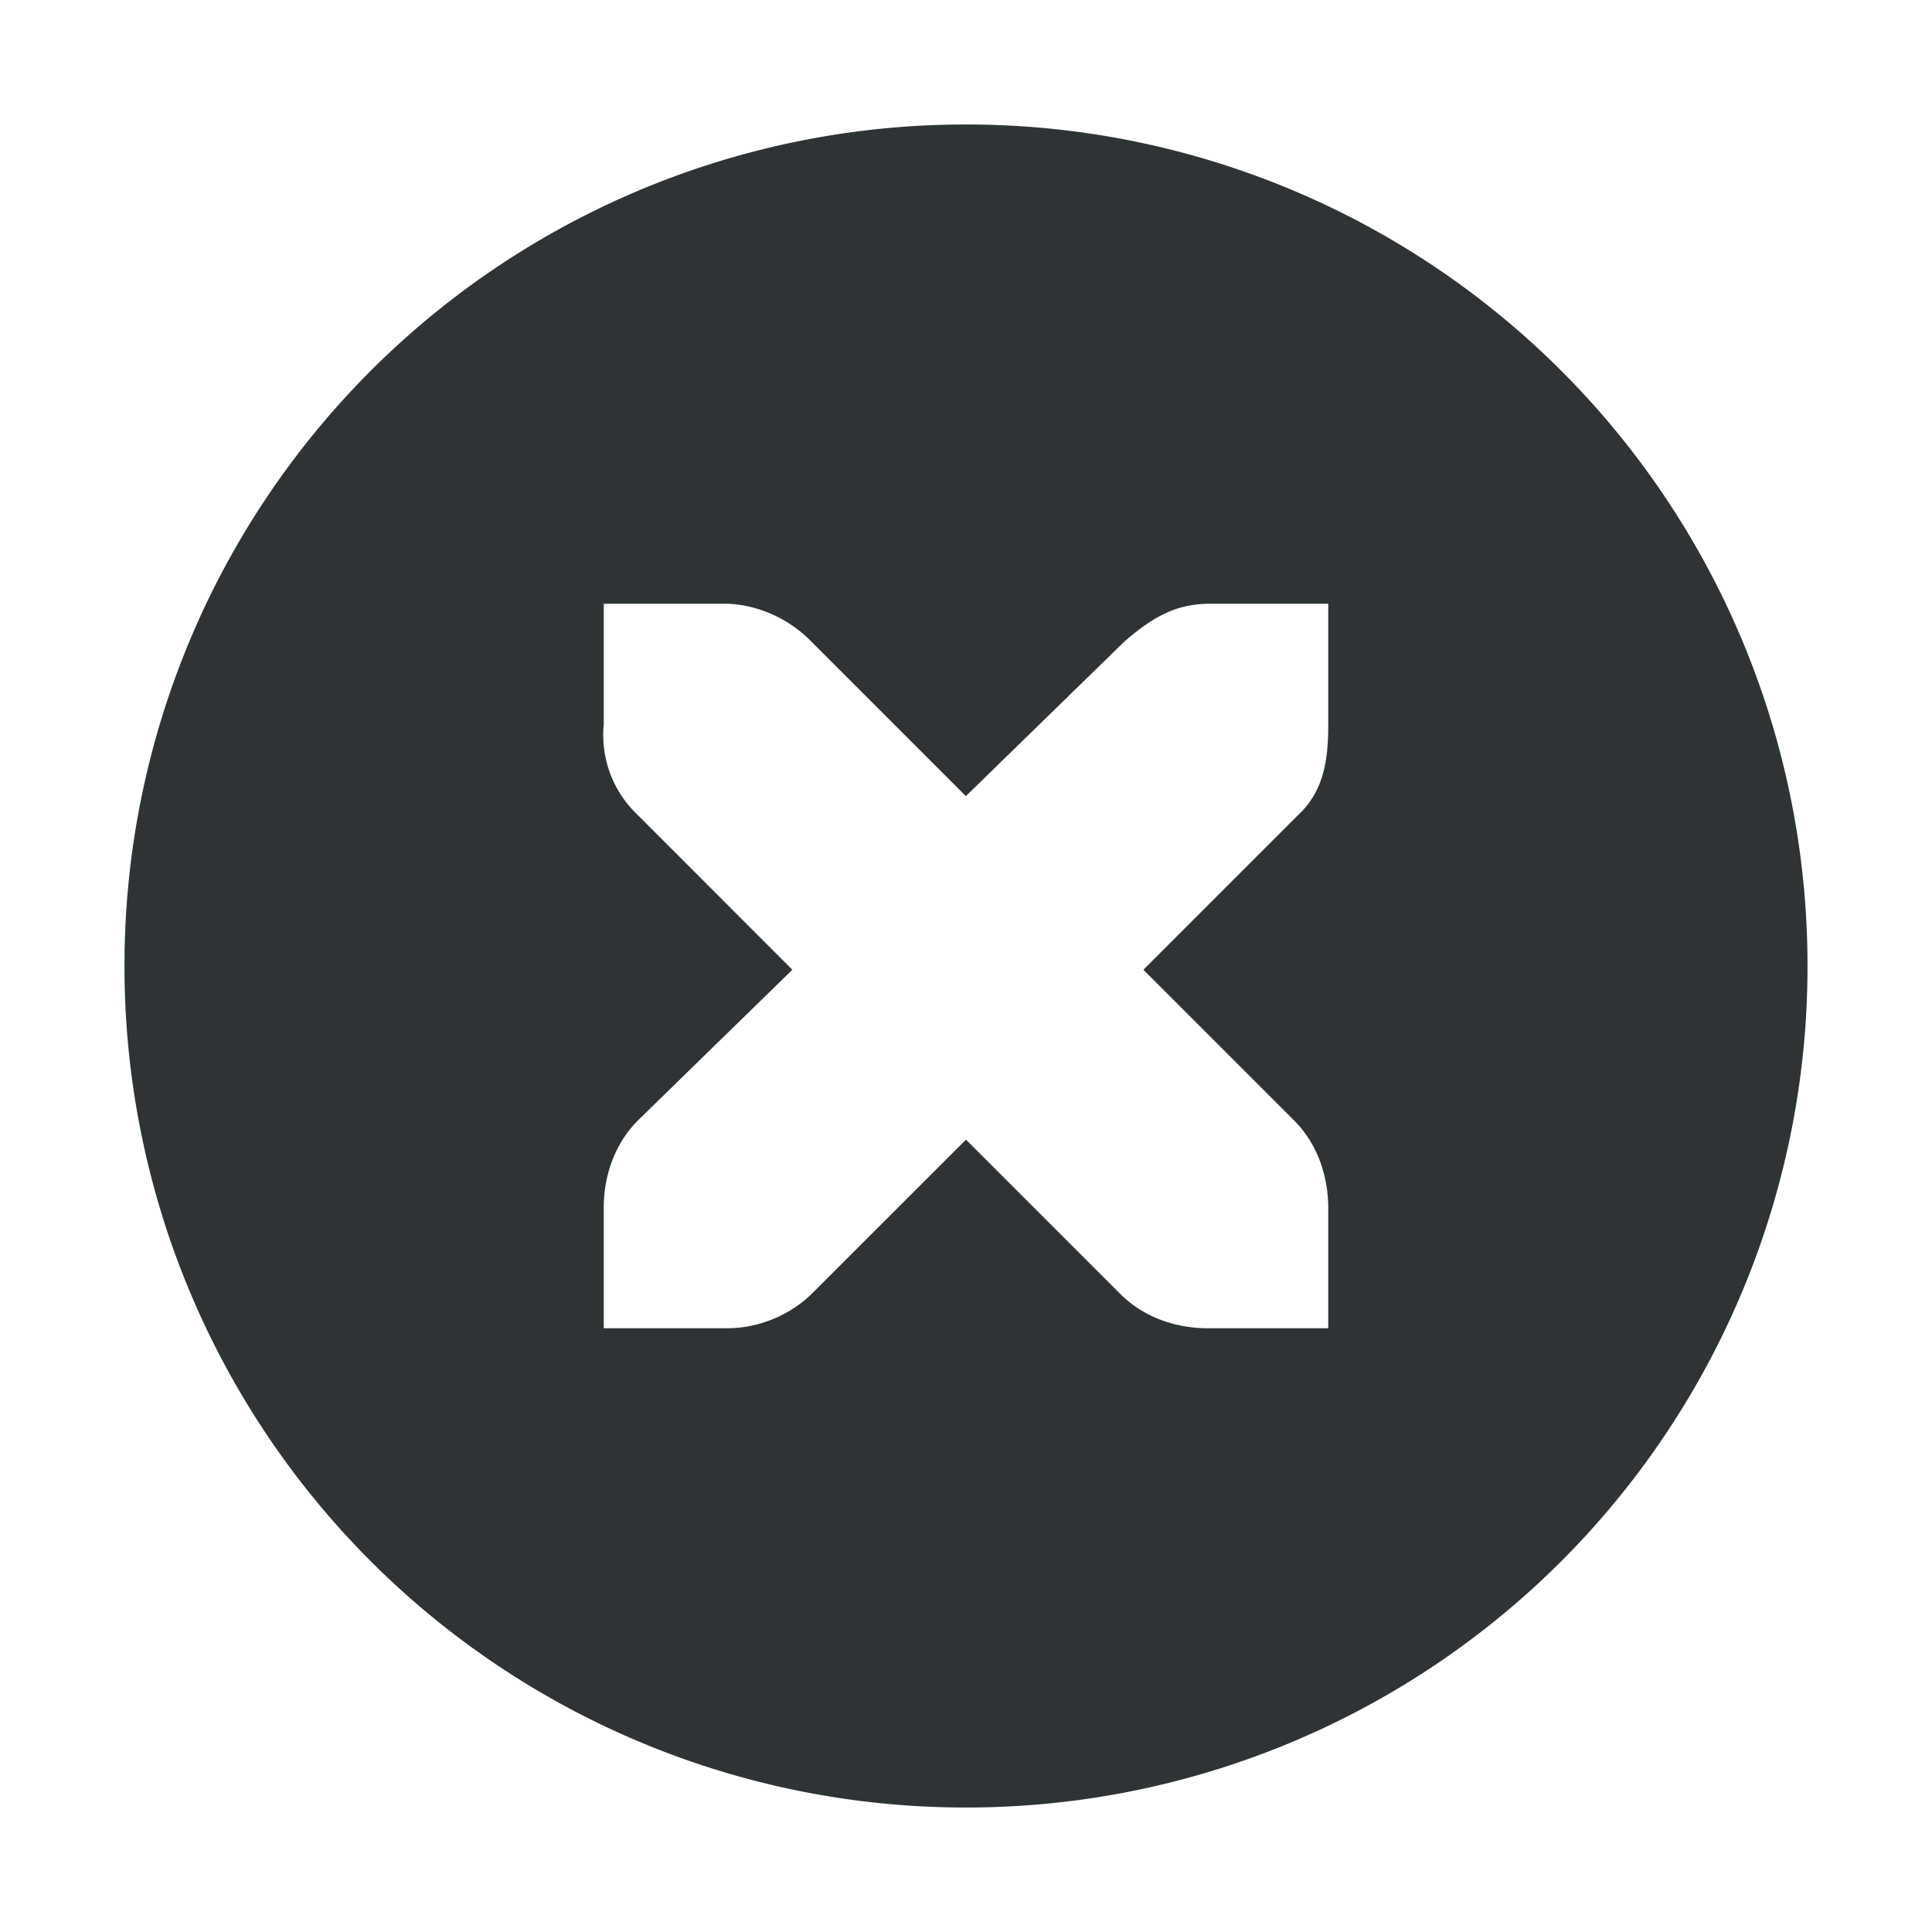 <svg xmlns="http://www.w3.org/2000/svg" width="16" height="16">
    <path d="M8 1.031A6.963 6.963 0 001.031 8 6.963 6.963 0 008 14.969 6.963 6.963 0 0014.969 8 6.963 6.963 0 008 1.031zM5 5h1.031c.255.011.51.129.688.313l1.28 1.28 1.313-1.28c.266-.231.447-.306.688-.313h1v1c0 .286-.034.55-.25.75L9.469 8.031l1.25 1.25c.188.188.28.454.281.719v1h-1c-.265 0-.53-.093-.719-.281L8 9.438l-1.281 1.28a1.015 1.015 0 01-.72.282h-.999v-1c0-.265.093-.53.281-.719l1.281-1.25-1.28-1.281A.909.909 0 015 6z" style="line-height:normal;-inkscape-font-specification:'Andale Mono';text-indent:0;text-align:start;text-decoration-line:none;text-transform:none;marker:none" color="#bebebe" font-weight="400" font-family="Andale Mono" overflow="visible" fill="#2e3436"/>
</svg>
